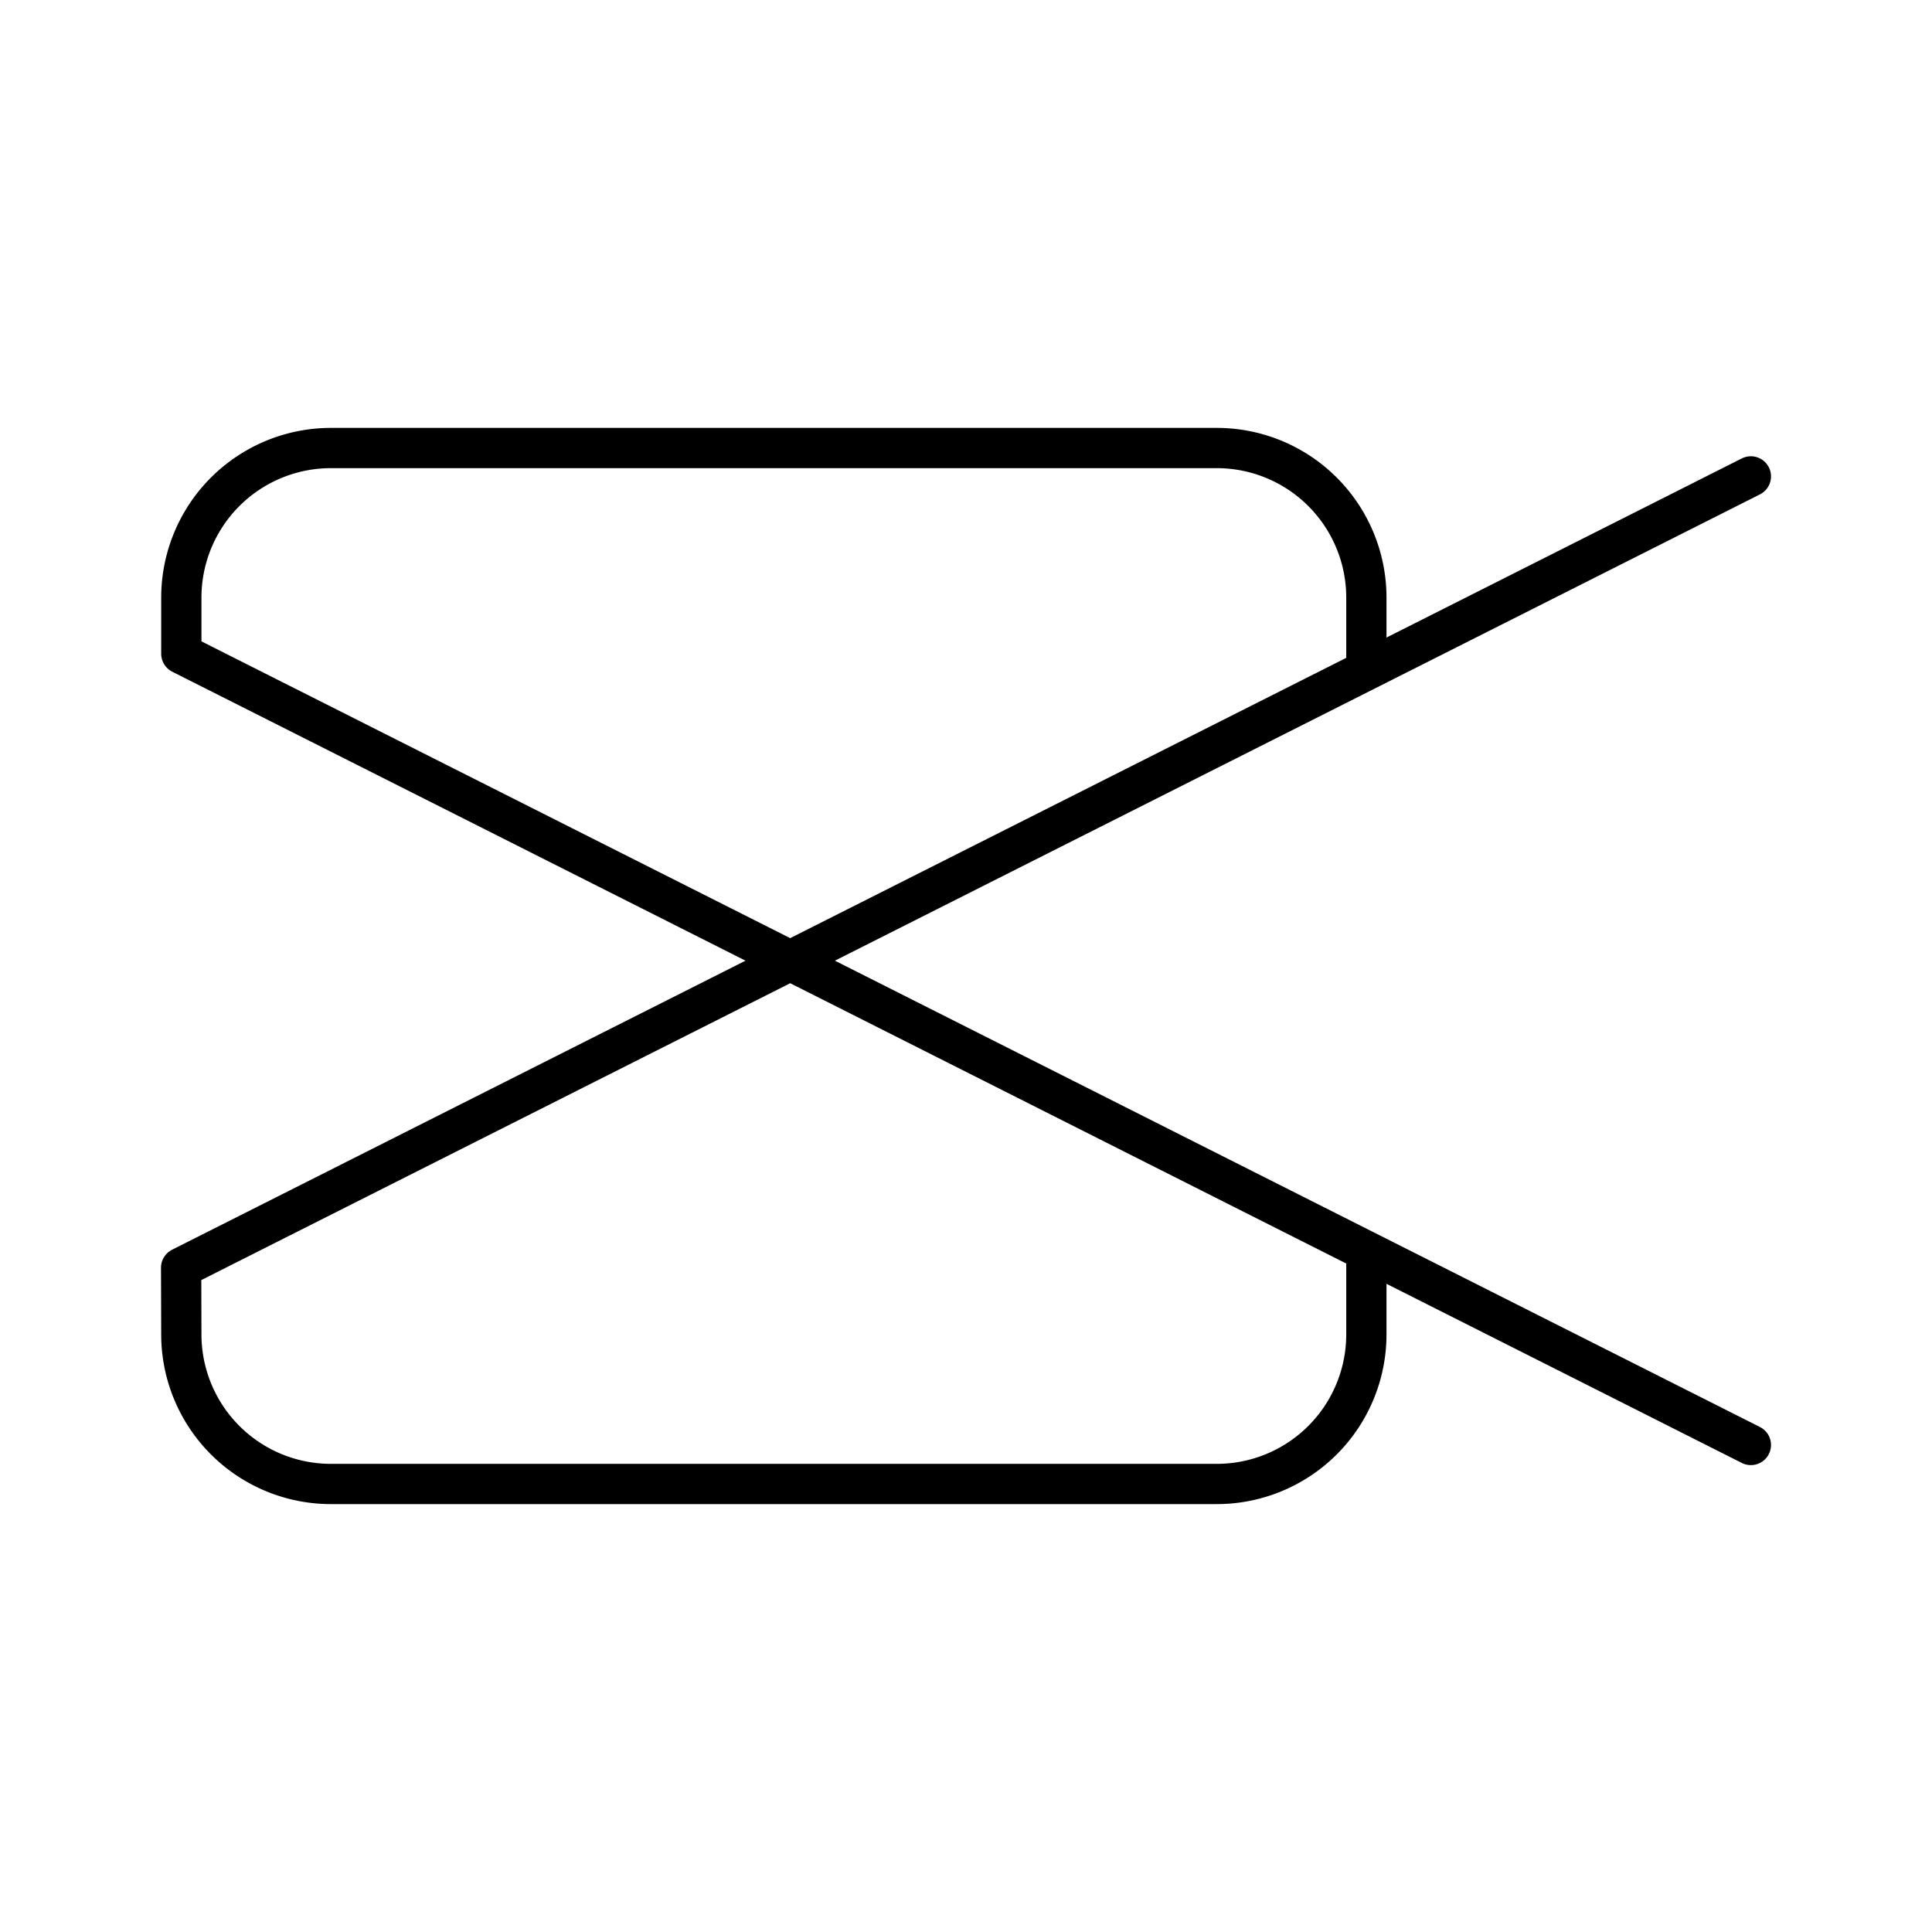 <?xml version="1.0" encoding="utf-8"?>
<!-- Generator: www.svgicons.com -->
<svg xmlns="http://www.w3.org/2000/svg" width="800" height="800" viewBox="0 0 48 48">
<path fill="none" stroke="currentColor" stroke-linecap="round" stroke-linejoin="round" d="M43.5 35.9L4.505 16.242v-1.383a3.717 3.717 0 0 1 3.722-3.728h21.998a3.717 3.717 0 0 1 3.722 3.728v1.695"/><path fill="none" stroke="currentColor" stroke-linecap="round" stroke-linejoin="round" d="m43.5 11.836l-39 19.66l.005 1.645a3.717 3.717 0 0 0 3.723 3.728h21.996a3.717 3.717 0 0 0 3.723-3.728v-1.948"/>
</svg>